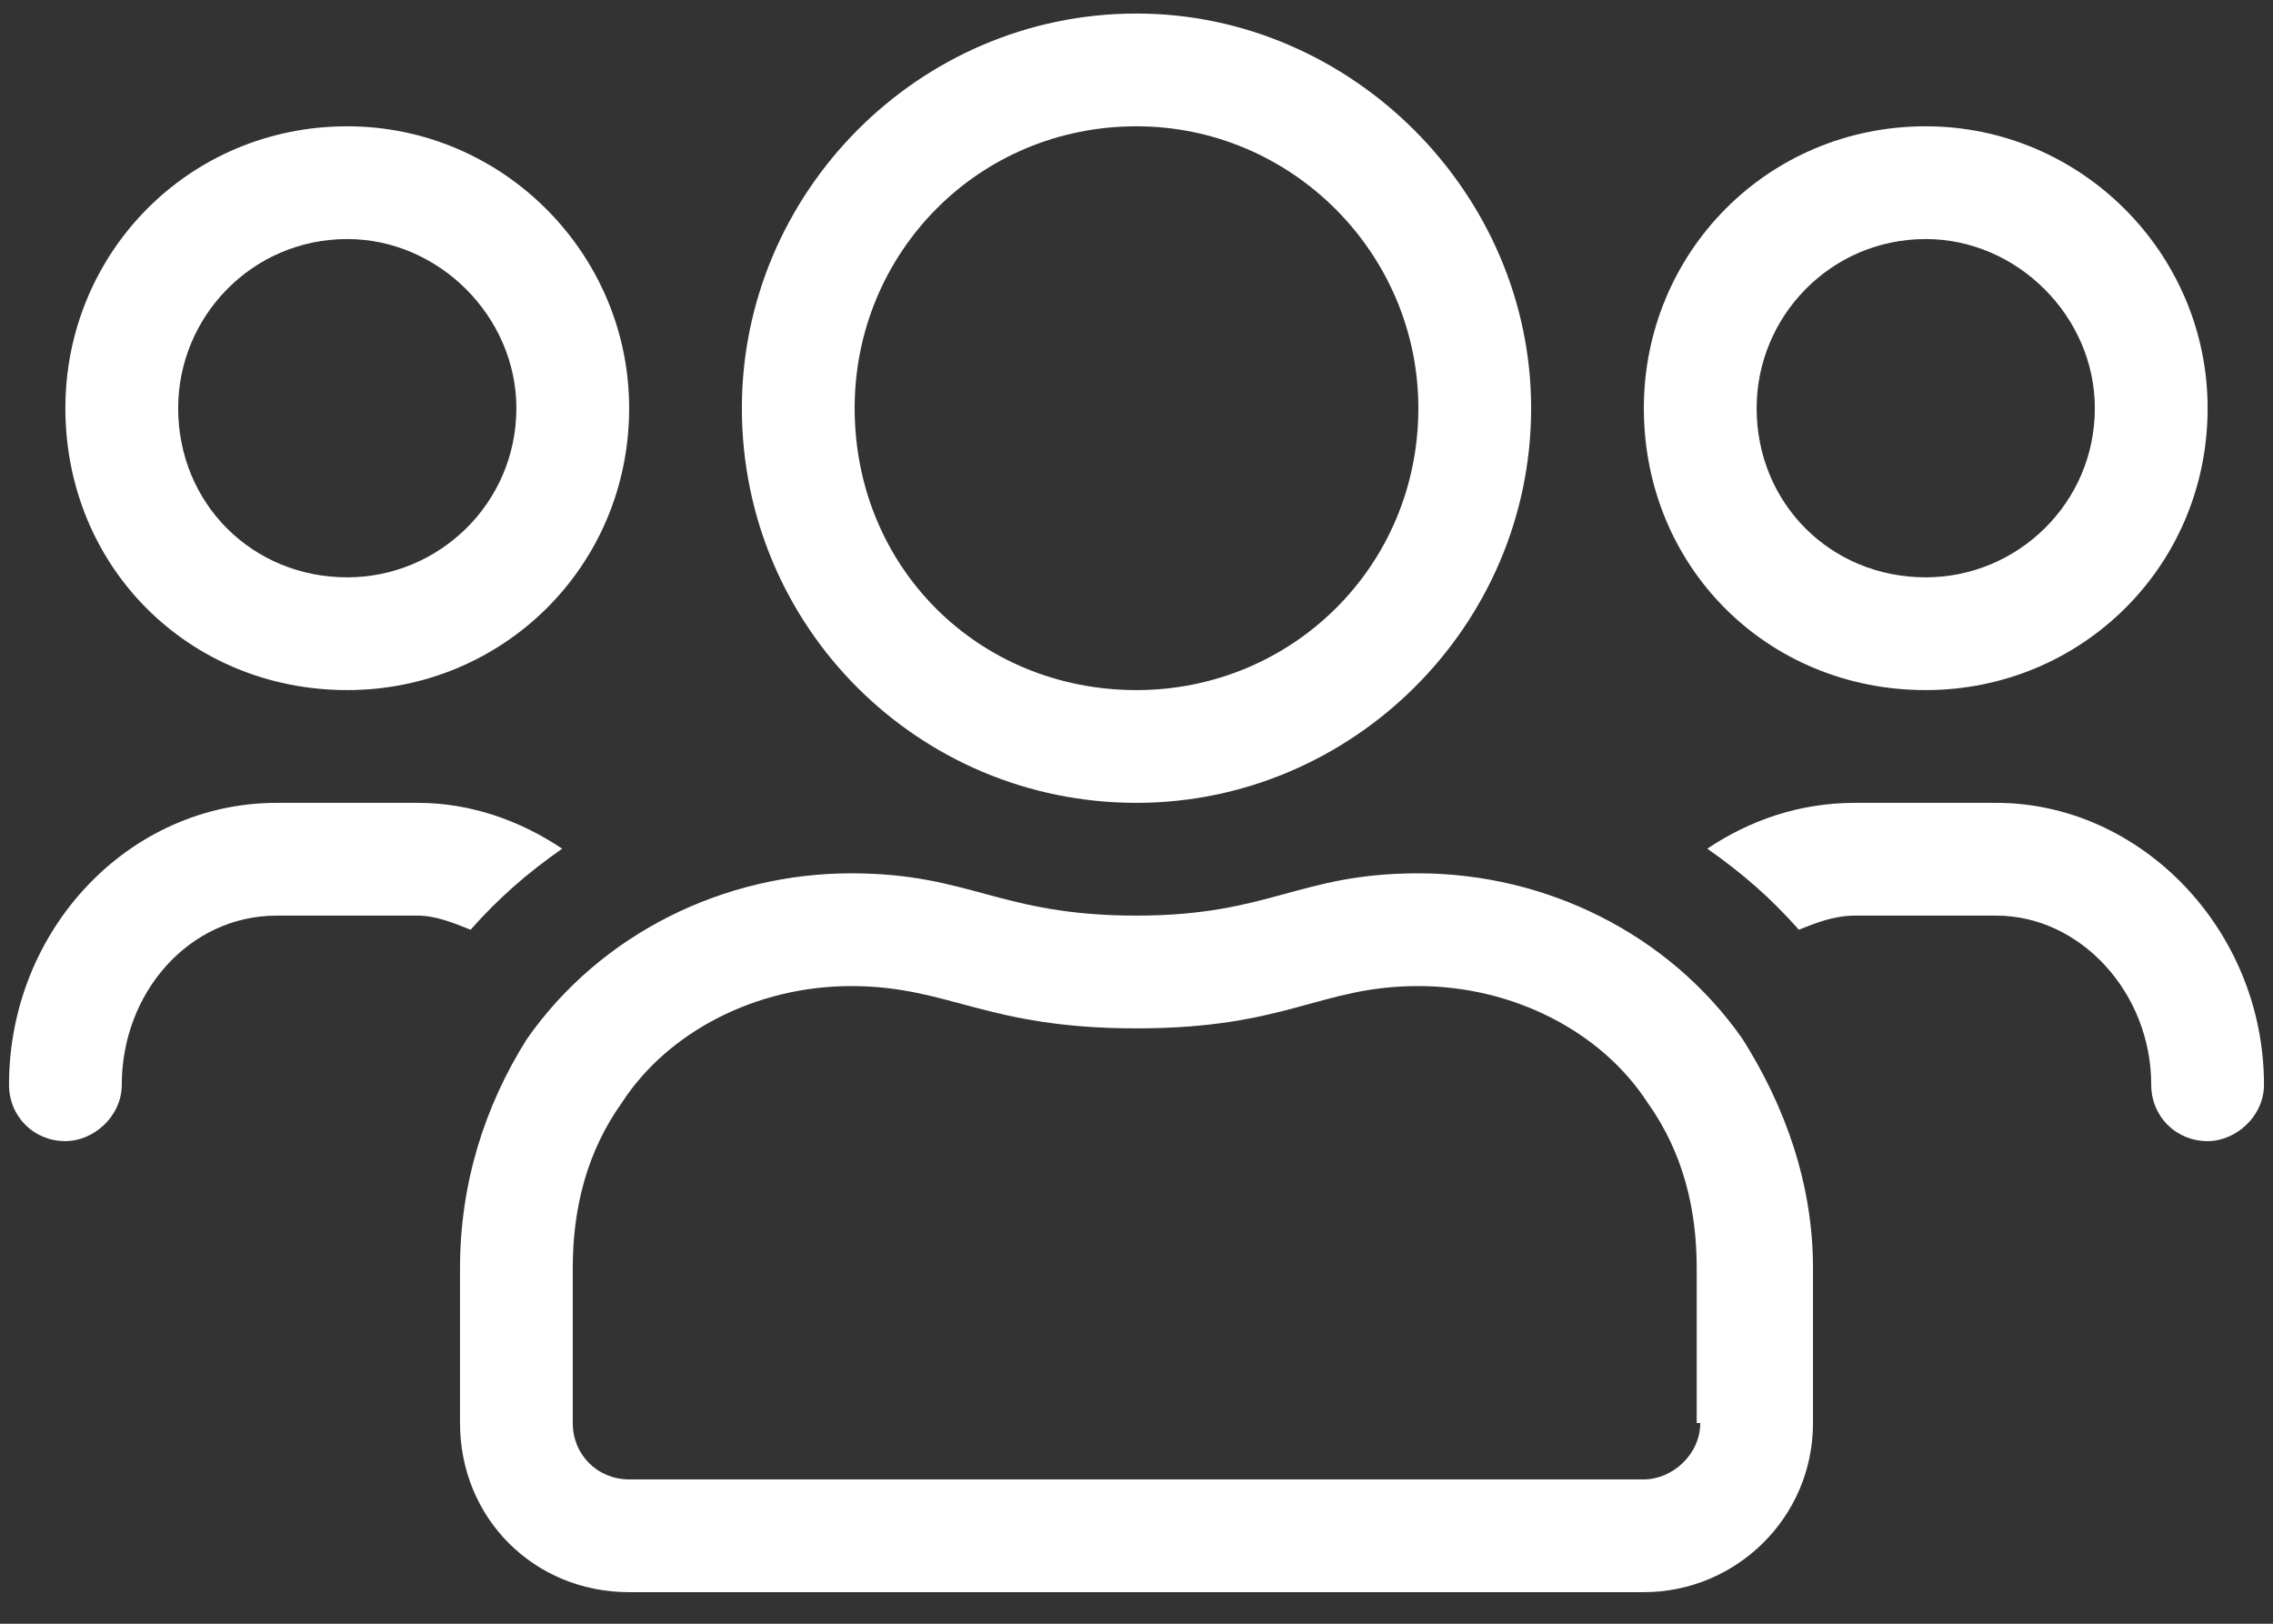 <svg width="63" height="45" viewBox="0 0 63 45" fill="none" xmlns="http://www.w3.org/2000/svg">
<rect x="0" y="0" width="63" height="45" fill="#333333" stroke="none"/>
<path d="M53.375 19.125C48.98 19.125 45.562 15.707 45.562 11.312C45.562 7.016 48.98 3.5 53.375 3.5C57.672 3.5 61.188 7.016 61.188 11.312C61.188 15.707 57.672 19.125 53.375 19.125ZM53.375 6.625C50.738 6.625 48.688 8.773 48.688 11.312C48.688 13.949 50.738 16 53.375 16C55.914 16 58.062 13.949 58.062 11.312C58.062 8.773 55.914 6.625 53.375 6.625ZM31.5 22.25C25.445 22.25 20.562 17.367 20.562 11.312C20.562 5.355 25.445 0.375 31.5 0.375C37.457 0.375 42.438 5.355 42.438 11.312C42.438 17.367 37.457 22.25 31.5 22.25ZM31.5 3.5C27.105 3.5 23.688 7.016 23.688 11.312C23.688 15.707 27.105 19.125 31.5 19.125C35.797 19.125 39.312 15.707 39.312 11.312C39.312 7.016 35.797 3.5 31.5 3.5ZM55.328 22.25C59.332 22.25 62.75 25.766 62.75 30.062C62.75 30.941 61.969 31.625 61.188 31.625C60.309 31.625 59.625 30.941 59.625 30.062C59.625 27.523 57.672 25.375 55.328 25.375H51.422C50.836 25.375 50.348 25.57 49.859 25.766C49.078 24.887 48.297 24.203 47.32 23.52C48.492 22.738 49.859 22.25 51.422 22.25H55.328ZM9.625 19.125C5.23 19.125 1.812 15.707 1.812 11.312C1.812 7.016 5.23 3.5 9.625 3.5C13.922 3.5 17.438 7.016 17.438 11.312C17.438 15.707 13.922 19.125 9.625 19.125ZM9.625 6.625C6.988 6.625 4.938 8.773 4.938 11.312C4.938 13.949 6.988 16 9.625 16C12.164 16 14.312 13.949 14.312 11.312C14.312 8.773 12.164 6.625 9.625 6.625ZM39.312 24.203C42.828 24.203 46.246 25.863 48.297 28.793C49.469 30.648 50.25 32.797 50.25 35.141V39.438C50.25 42.074 48.102 44.125 45.562 44.125H17.438C14.801 44.125 12.75 42.074 12.75 39.438V35.141C12.75 32.797 13.434 30.648 14.605 28.793C16.656 25.863 20.074 24.203 23.59 24.203C26.91 24.203 27.691 25.375 31.5 25.375C35.211 25.375 35.992 24.203 39.312 24.203ZM47.125 39.438H47.027V35.141C47.027 33.48 46.637 31.918 45.66 30.551C44.391 28.598 41.949 27.328 39.312 27.328C36.578 27.328 35.699 28.5 31.5 28.5C27.301 28.5 26.324 27.328 23.59 27.328C20.953 27.328 18.512 28.598 17.242 30.551C16.266 31.918 15.875 33.48 15.875 35.141V39.438C15.875 40.316 16.559 41 17.438 41H45.562C46.344 41 47.125 40.316 47.125 39.438ZM15.582 23.52C14.605 24.203 13.824 24.887 13.043 25.766C12.555 25.57 12.066 25.375 11.578 25.375H7.672C5.23 25.375 3.375 27.523 3.375 30.062C3.375 30.941 2.594 31.625 1.812 31.625C0.934 31.625 0.25 30.941 0.25 30.062C0.25 25.766 3.57 22.25 7.672 22.25H11.578C13.043 22.25 14.41 22.738 15.582 23.52Z" fill="white"/>
</svg>

